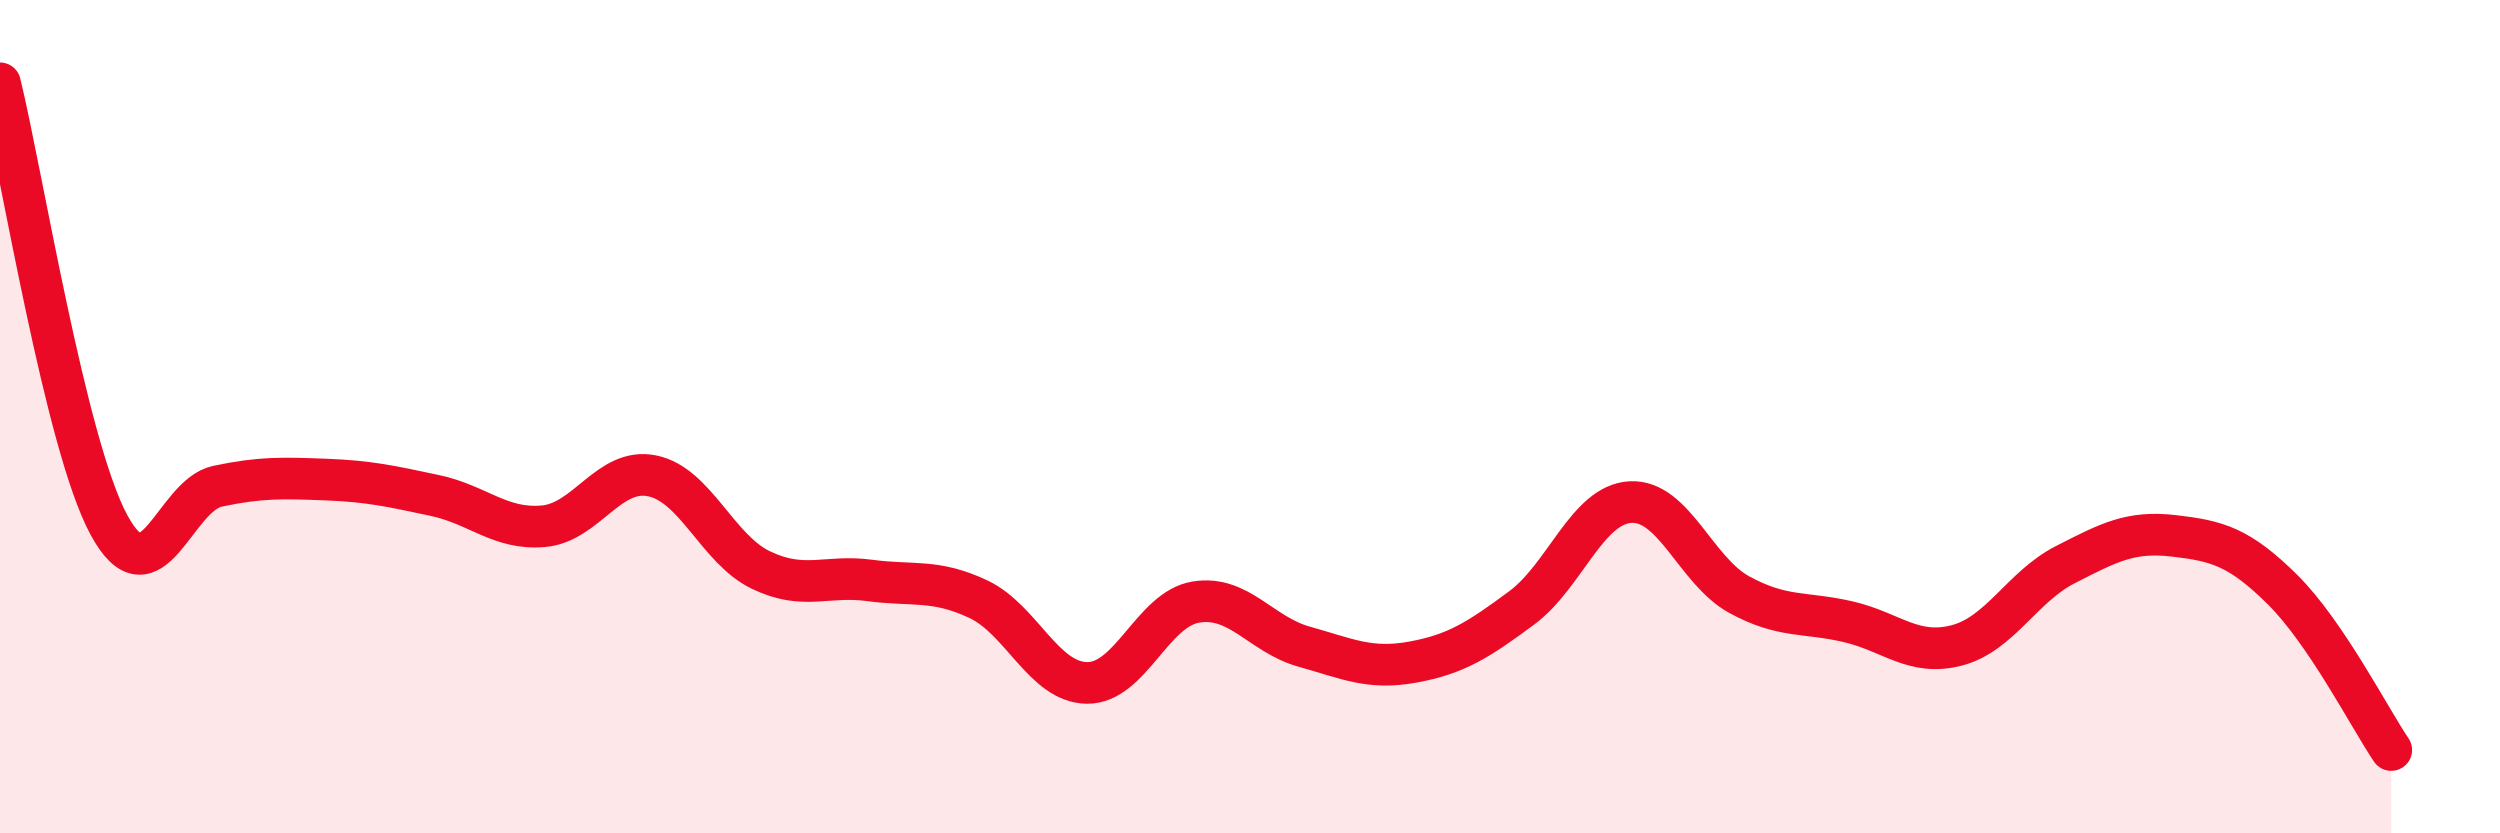 
    <svg width="60" height="20" viewBox="0 0 60 20" xmlns="http://www.w3.org/2000/svg">
      <path
        d="M 0,2 C 0.52,4.12 1.57,10.66 2.61,12.59 C 3.65,14.52 4.18,11.89 5.22,11.67 C 6.26,11.45 6.79,11.47 7.83,11.51 C 8.87,11.55 9.39,11.67 10.43,11.89 C 11.47,12.11 12,12.72 13.04,12.63 C 14.08,12.54 14.61,11.21 15.65,11.42 C 16.69,11.63 17.22,13.18 18.26,13.68 C 19.3,14.18 19.83,13.79 20.87,13.93 C 21.91,14.07 22.44,13.89 23.48,14.38 C 24.52,14.87 25.05,16.38 26.09,16.39 C 27.13,16.4 27.66,14.62 28.7,14.45 C 29.74,14.28 30.26,15.23 31.3,15.52 C 32.34,15.81 32.87,16.08 33.91,15.89 C 34.95,15.7 35.48,15.36 36.52,14.59 C 37.56,13.82 38.09,12.11 39.13,12.05 C 40.17,11.99 40.7,13.7 41.74,14.27 C 42.78,14.84 43.31,14.68 44.35,14.92 C 45.39,15.16 45.92,15.76 46.96,15.49 C 48,15.22 48.53,14.08 49.57,13.55 C 50.61,13.02 51.13,12.74 52.17,12.86 C 53.21,12.98 53.74,13.12 54.78,14.15 C 55.82,15.18 56.87,17.23 57.39,18L57.39 20L0 20Z"
        fill="#EB0A25"
        opacity="0.1"
        stroke-linecap="round"
        stroke-linejoin="round"
      />
      <path
        d="M 0,2 C 0.52,4.12 1.57,10.66 2.61,12.59 C 3.65,14.52 4.18,11.89 5.22,11.67 C 6.26,11.45 6.79,11.47 7.83,11.51 C 8.87,11.55 9.39,11.67 10.43,11.89 C 11.47,12.11 12,12.72 13.04,12.63 C 14.08,12.54 14.61,11.21 15.65,11.42 C 16.69,11.63 17.22,13.18 18.26,13.68 C 19.3,14.18 19.83,13.79 20.87,13.93 C 21.91,14.07 22.44,13.89 23.48,14.38 C 24.52,14.87 25.05,16.38 26.09,16.39 C 27.13,16.4 27.66,14.62 28.7,14.45 C 29.74,14.28 30.26,15.23 31.3,15.52 C 32.34,15.81 32.87,16.08 33.91,15.89 C 34.95,15.7 35.48,15.36 36.52,14.59 C 37.56,13.82 38.09,12.11 39.13,12.05 C 40.17,11.99 40.7,13.7 41.74,14.27 C 42.78,14.84 43.31,14.68 44.35,14.92 C 45.39,15.16 45.92,15.76 46.96,15.49 C 48,15.22 48.53,14.08 49.57,13.55 C 50.61,13.02 51.13,12.74 52.17,12.86 C 53.21,12.98 53.74,13.12 54.78,14.15 C 55.82,15.18 56.87,17.23 57.39,18"
        stroke="#EB0A25"
        stroke-width="1"
        fill="none"
        stroke-linecap="round"
        stroke-linejoin="round"
      />
    </svg>
  